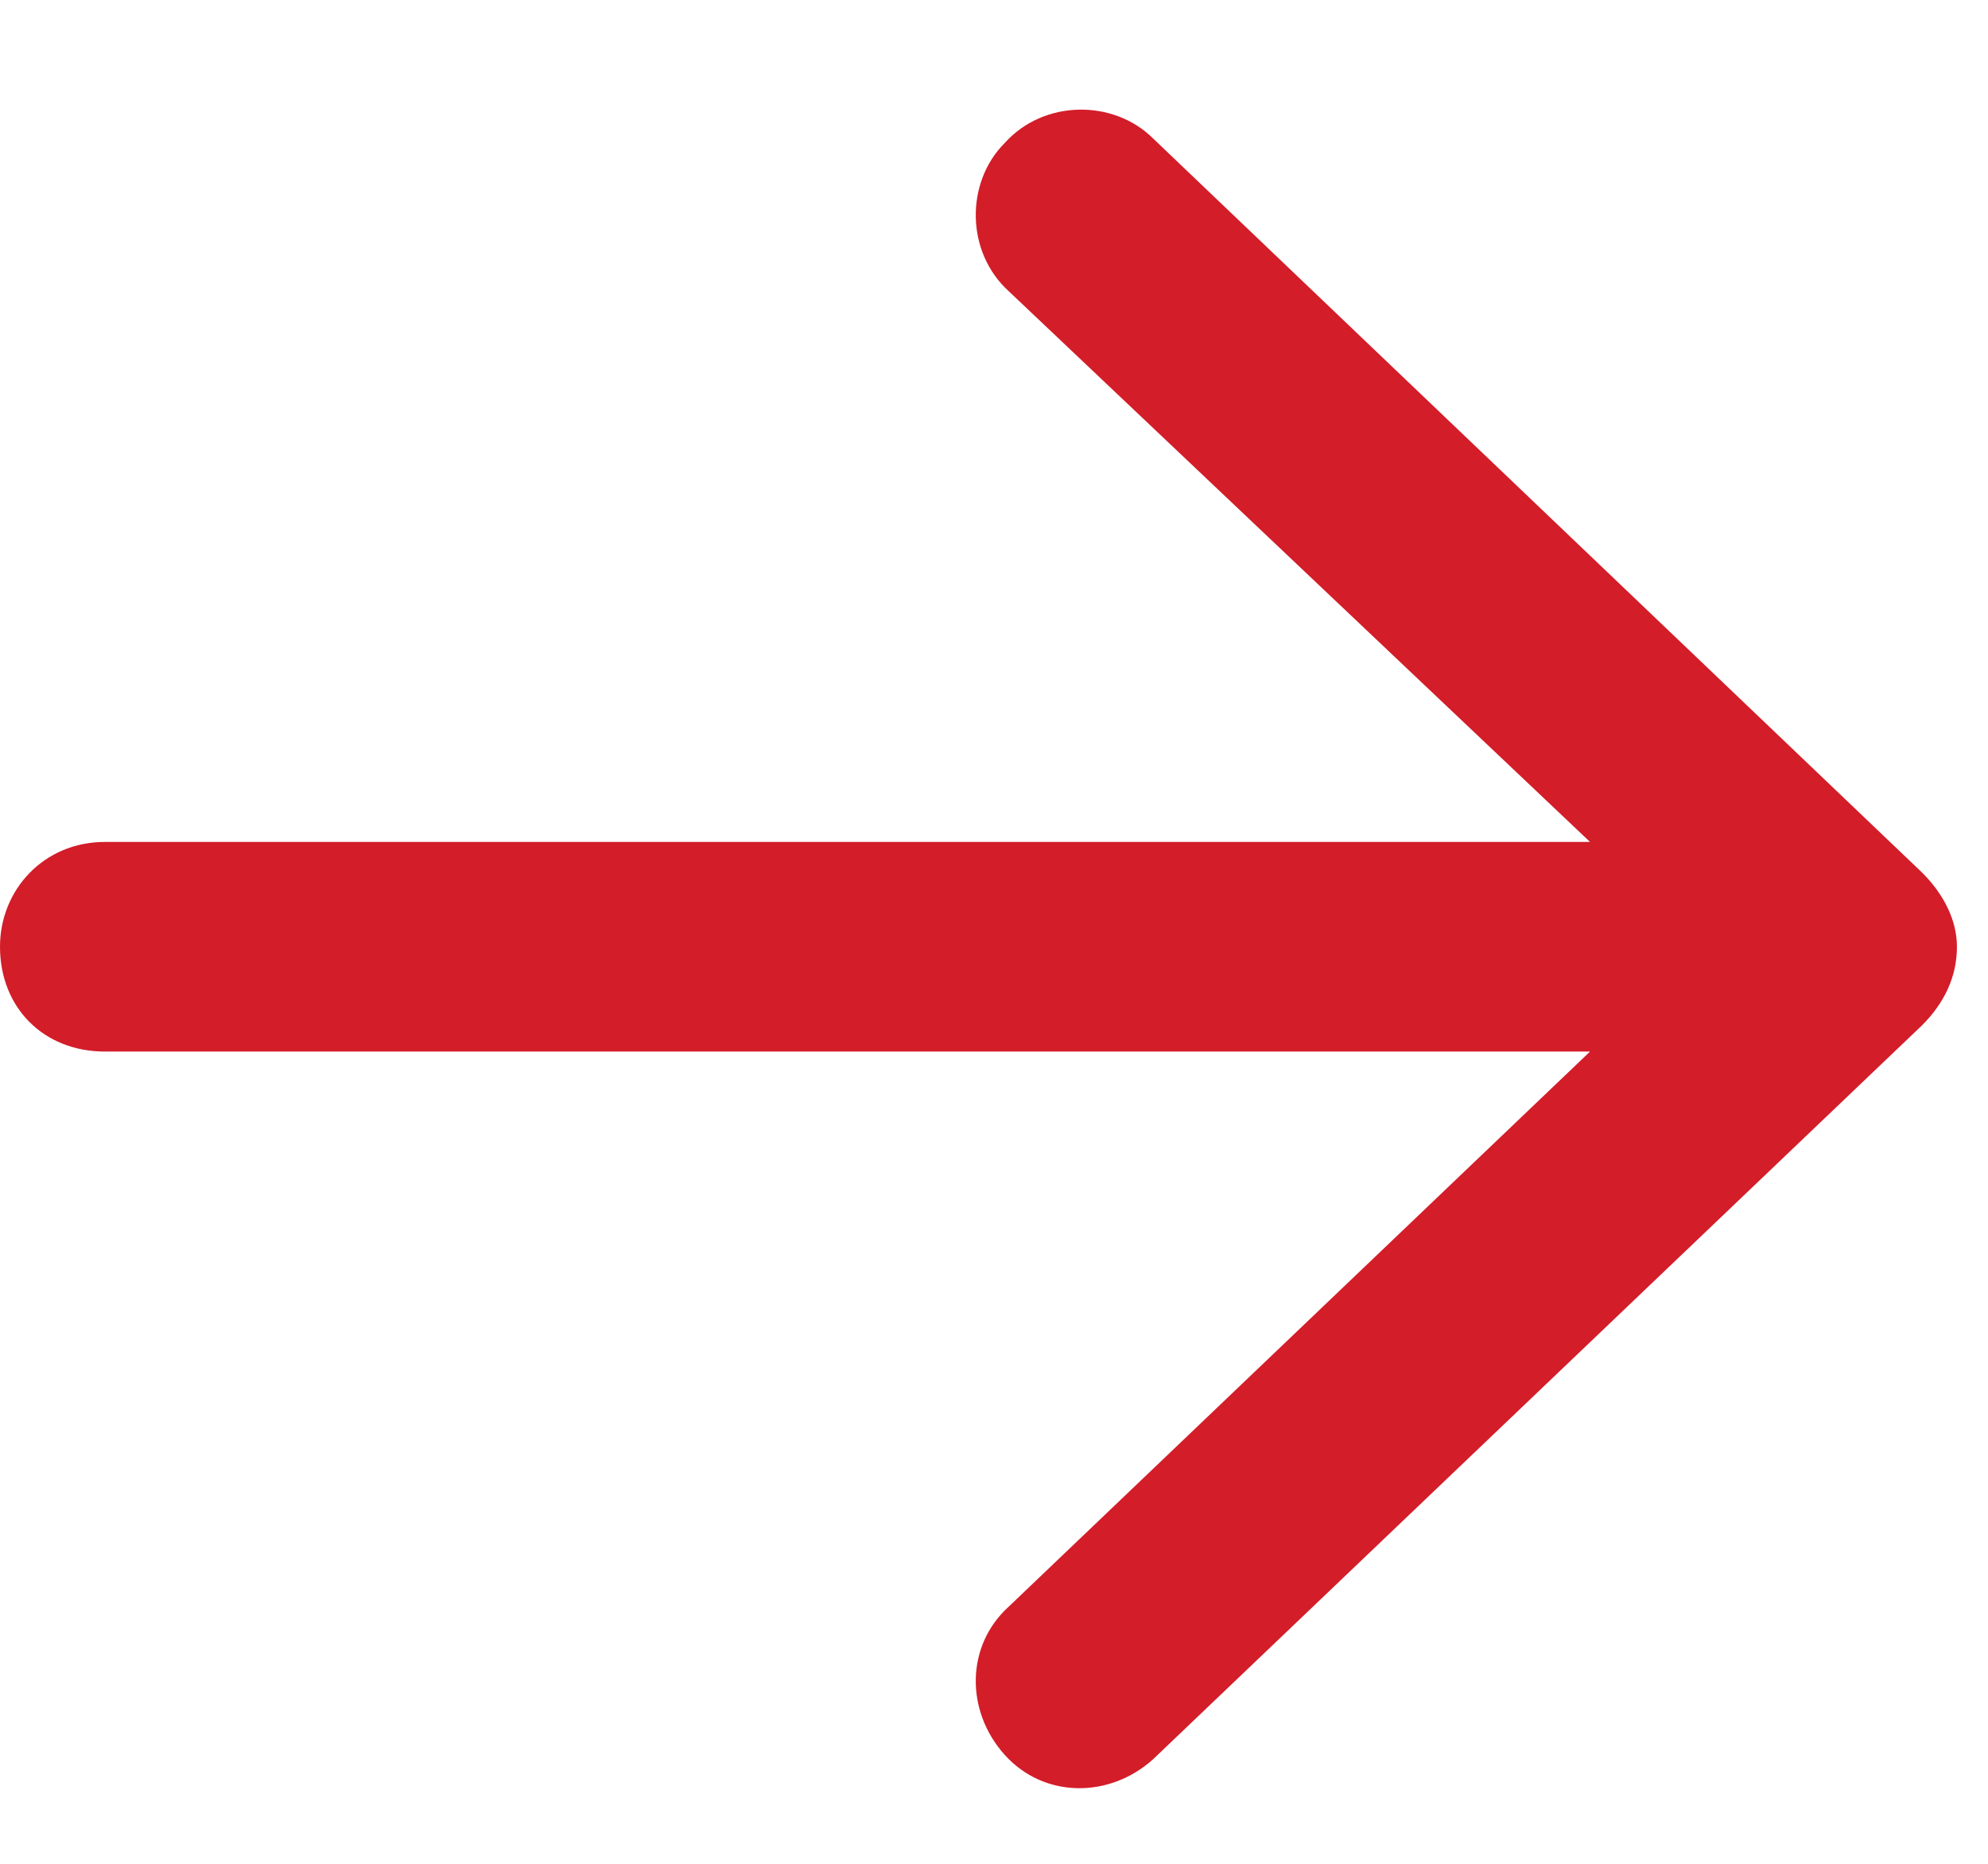 <svg width="16" height="15" viewBox="0 0 16 15" fill="none" xmlns="http://www.w3.org/2000/svg">
<path d="M15.469 8.252L9.281 14.158C8.93 14.475 8.402 14.475 8.086 14.123C7.77 13.772 7.77 13.244 8.121 12.928L12.797 8.463L0.844 8.463C0.352 8.463 0 8.111 0 7.619C0 7.162 0.352 6.776 0.844 6.776L12.797 6.776L8.121 2.346C7.77 2.029 7.77 1.467 8.086 1.151C8.402 0.799 8.965 0.799 9.281 1.115L15.469 7.022C15.645 7.197 15.75 7.408 15.75 7.619C15.75 7.865 15.645 8.076 15.469 8.252Z" fill="#D31D29"/>
</svg>
